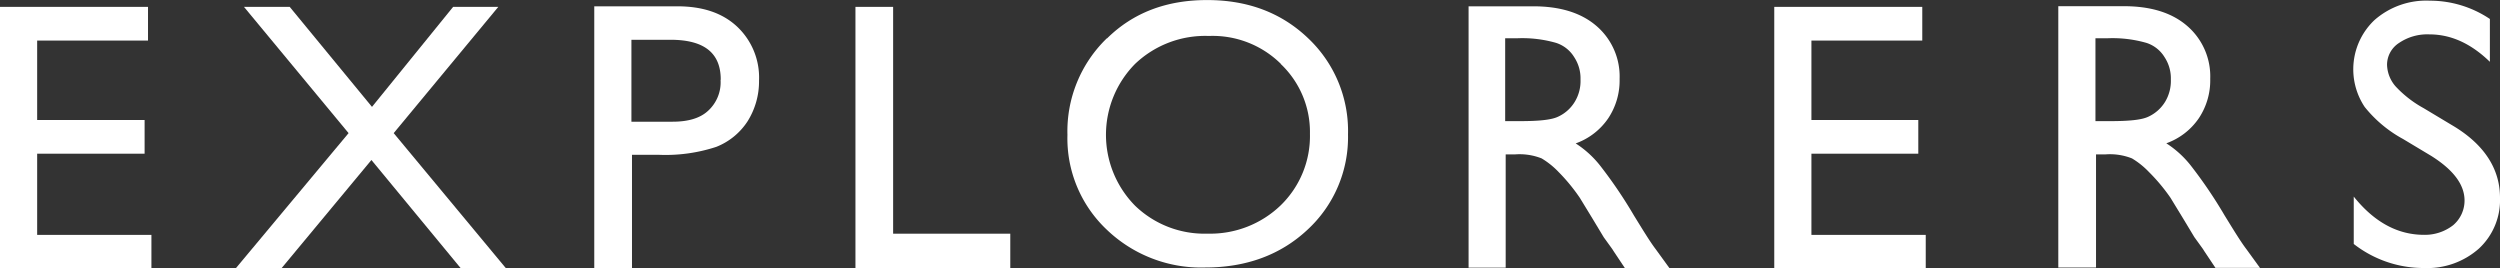 <svg id="Layer_1" data-name="Layer 1" xmlns="http://www.w3.org/2000/svg" viewBox="0 0 440 47.17"><rect x="0" y="0" width="440" height="47.17" fill="#333333" stroke="none"/><defs><style>.cls-1{fill:#fff;}</style></defs><polygon class="cls-1" points="79.75 1.21 65.47 18.81 50.99 1.21 42.94 1.21 61.35 23.43 41.54 47.17 49.58 47.17 65.37 28.16 81.06 47.17 89.01 47.17 69.29 23.43 87.7 1.21 79.75 1.21"/><path class="cls-1" d="M141.23,273.17V253.25h4.83a28.51,28.51,0,0,0,10-1.4,11.65,11.65,0,0,0,5.53-4.53,13.2,13.2,0,0,0,2-7.14,12.29,12.29,0,0,0-3.92-9.55c-2.62-2.42-6.14-3.52-10.46-3.52H134.59v46.06Zm15.59-33.09a6.77,6.77,0,0,1-2.21,5.43c-1.41,1.31-3.52,1.91-6.24,1.91h-7.24V233H148c5.93,0,8.85,2.31,8.85,7" transform="translate(-30 -226)"/><polygon class="cls-1" points="150.56 1.21 150.56 47.17 177.81 47.17 177.81 41.13 157.19 41.13 157.19 1.21 150.56 1.21"/><path class="cls-1" d="M224.81,232.74a22.72,22.72,0,0,0-6.94,17,22.08,22.08,0,0,0,6.94,16.7,24,24,0,0,0,17.3,6.64c7.24,0,13.27-2.22,18-6.64a22.15,22.15,0,0,0,7.14-16.8,22.41,22.41,0,0,0-7-16.89c-4.73-4.53-10.66-6.74-17.8-6.74s-13,2.21-17.6,6.74m30.57,4.52a16.49,16.49,0,0,1,5.13,12.27,17,17,0,0,1-5.13,12.58,17.86,17.86,0,0,1-12.87,5,17.57,17.57,0,0,1-12.78-4.92,17.76,17.76,0,0,1,0-24.95,17.88,17.88,0,0,1,13-4.92,17.07,17.07,0,0,1,12.67,4.92" transform="translate(-30 -226)"/><path class="cls-1" d="M295,273.17v-20h1.71a10.53,10.53,0,0,1,4.62.71,14.37,14.37,0,0,1,3,2.41,32.2,32.2,0,0,1,3.72,4.53l2.21,3.62,2,3.32,1.31,1.81a6.13,6.13,0,0,1,.4.6l2,3h7.84l-2.41-3.32c-1-1.31-2.22-3.32-3.83-5.93a80.51,80.51,0,0,0-5.93-8.75,17.49,17.49,0,0,0-4.32-3.93,11.66,11.66,0,0,0,5.73-4.42,12,12,0,0,0,2-6.94,11.7,11.7,0,0,0-4.12-9.35c-2.72-2.32-6.44-3.42-11.07-3.42H288.47v46H295Zm8.85-39.63a5.83,5.83,0,0,1,3.21,2.52,6.77,6.77,0,0,1,1.11,3.92,7.05,7.05,0,0,1-1,3.92,6.7,6.7,0,0,1-2.91,2.62c-1.21.6-3.52.8-6.84.8h-2.51V232.74h2a21.56,21.56,0,0,1,6.94.8" transform="translate(-30 -226)"/><polygon class="cls-1" points="312.27 1.21 312.27 47.17 338.93 47.17 338.93 41.34 318.81 41.34 318.81 27.05 337.62 27.05 337.62 21.12 318.81 21.12 318.81 7.14 338.32 7.14 338.32 1.21 312.27 1.21"/><path class="cls-1" d="M398.9,273.17v-20h1.71a10.53,10.53,0,0,1,4.62.71,14.37,14.37,0,0,1,3,2.41A32.2,32.2,0,0,1,412,260.8l2.21,3.62,2,3.32,1.31,1.81a6.13,6.13,0,0,1,.4.6l2,3h7.84l-2.41-3.32c-1-1.31-2.22-3.32-3.83-5.93a80.51,80.51,0,0,0-5.93-8.75,17.49,17.49,0,0,0-4.32-3.93,11.66,11.66,0,0,0,5.73-4.42,12,12,0,0,0,2-6.94,11.7,11.7,0,0,0-4.12-9.35c-2.72-2.32-6.44-3.42-11.07-3.42H392.26v46h6.64Zm8.85-39.63a5.83,5.83,0,0,1,3.21,2.52,6.77,6.77,0,0,1,1.11,3.92,7.13,7.13,0,0,1-1,3.92,6.78,6.78,0,0,1-2.92,2.62c-1.21.6-3.52.8-6.84.8H398.8V232.74h2a21.56,21.56,0,0,1,6.94.8" transform="translate(-30 -226)"/><path class="cls-1" d="M463.76,261.3a5.69,5.69,0,0,1-2,4.33,8.08,8.08,0,0,1-5.13,1.7c-4.62,0-8.75-2.21-12.37-6.73v8.34a20,20,0,0,0,12.37,4.23,13.69,13.69,0,0,0,9.66-3.42A11.63,11.63,0,0,0,470,260.8c0-5.13-2.82-9.46-8.45-12.77l-5-3a19.57,19.57,0,0,1-4.92-3.82,6,6,0,0,1-1.51-3.83,4.58,4.58,0,0,1,2.11-3.82,8.85,8.85,0,0,1,5.33-1.51c3.82,0,7.34,1.61,10.66,4.83v-7.54a18.93,18.93,0,0,0-10.56-3.22,13.8,13.8,0,0,0-9.76,3.42,11.93,11.93,0,0,0-1.71,15.29,22.24,22.24,0,0,0,6.74,5.63l5,3c3.82,2.41,5.83,5,5.83,7.84" transform="translate(-30 -226)"/><polygon class="cls-1" points="0 1.21 0 47.17 26.65 47.17 26.65 41.34 6.54 41.34 6.54 27.05 25.45 27.05 25.45 21.12 6.54 21.12 6.54 7.14 26.05 7.14 26.05 1.21 0 1.21"/></svg>